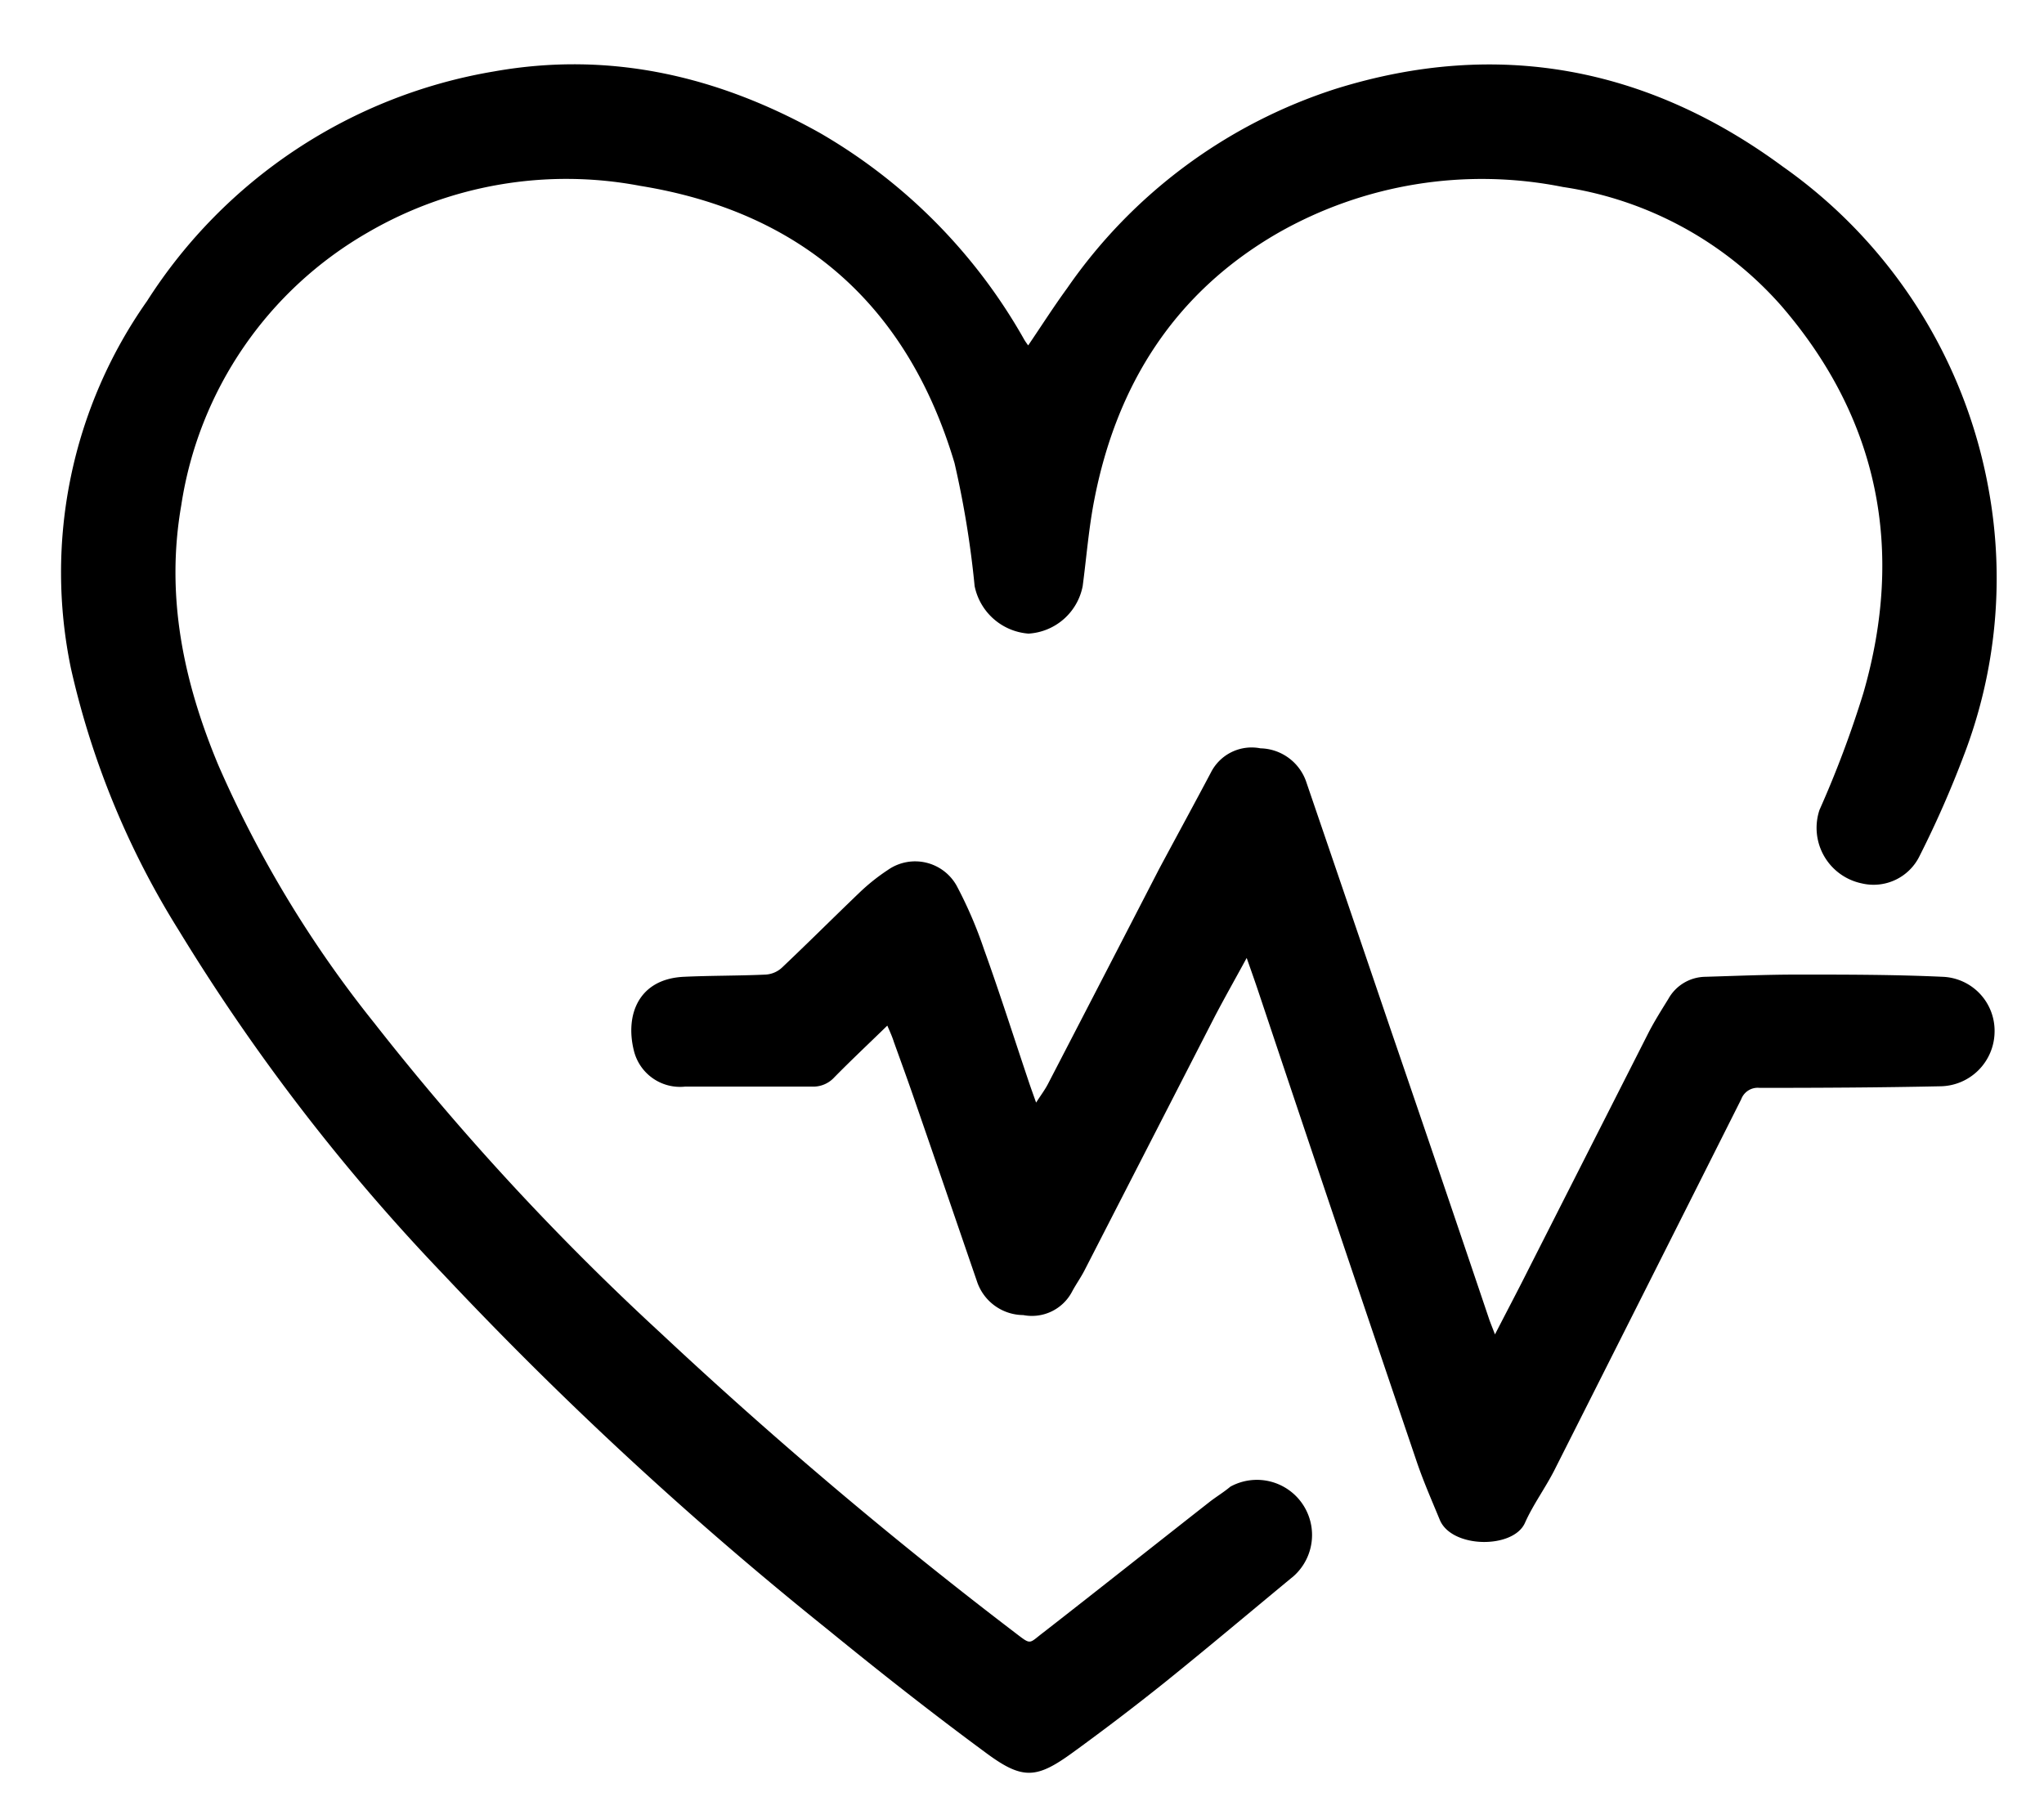 <?xml version="1.0" encoding="UTF-8"?> <svg xmlns="http://www.w3.org/2000/svg" viewBox="0 0 129 114"><path d="M64.89,21.8c.85-1.25,1.62-2.46,2.46-3.61A32.79,32.79,0,0,1,84.29,5.61C94.5,2.42,104,4.24,112.51,10.51a31.79,31.79,0,0,1,13,20.4,31.21,31.21,0,0,1-1.59,16.82A64.63,64.63,0,0,1,121.16,54a3.23,3.23,0,0,1-3.68,1.75,3.58,3.58,0,0,1-2.65-4.63,65.6,65.6,0,0,0,2.77-7.38c2.6-9,1-17.28-5.18-24.44a22.86,22.86,0,0,0-13.79-7.5,26,26,0,0,0-18,2.92c-6.5,3.76-10.16,9.56-11.57,16.84-.35,1.79-.49,3.62-.73,5.43a3.71,3.71,0,0,1-3.42,3,3.76,3.76,0,0,1-3.4-3,60.51,60.51,0,0,0-1.27-7.77C57.3,19.35,50.67,13.39,40.4,11.73a24.92,24.92,0,0,0-17.2,2.95A24,24,0,0,0,11.44,31.89c-1,5.74.14,11.12,2.33,16.38A71.91,71.91,0,0,0,23.6,64.54,164.87,164.87,0,0,0,41.67,84.11,290.52,290.52,0,0,0,64,103c1.13.86.88.76,1.89,0,3.48-2.71,6.93-5.45,10.4-8.17.44-.35.92-.63,1.36-1a3.48,3.48,0,0,1,4,5.64c-2.7,2.23-5.38,4.49-8.11,6.69q-2.85,2.28-5.81,4.43c-2.29,1.67-3.17,1.76-5.45.08-3.41-2.51-6.74-5.13-10-7.79A235.5,235.5,0,0,1,28,80.45,126.77,126.77,0,0,1,11.29,58.73,53.16,53.16,0,0,1,4.48,42.2,29.73,29.73,0,0,1,9.28,19,32.32,32.32,0,0,1,31.17,4.51c7.34-1.31,14.18.3,20.59,3.89A34.8,34.8,0,0,1,64.65,21.45C64.71,21.55,64.78,21.65,64.89,21.8Z"></path><path d="M56,64.73C54.8,65.9,53.7,66.93,52.65,68a1.8,1.8,0,0,1-1.41.58c-2.68,0-5.36,0-8,0A3,3,0,0,1,40,66.29c-.55-2.24.3-4.5,3.15-4.64,1.72-.08,3.45-.06,5.18-.14a1.66,1.66,0,0,0,1-.42c1.66-1.57,3.28-3.19,4.93-4.77a12.59,12.59,0,0,1,1.77-1.41,3,3,0,0,1,4.35,1,26.86,26.86,0,0,1,1.72,4c1,2.77,1.89,5.58,2.83,8.37.13.39.27.77.46,1.31.3-.47.56-.81.75-1.18q3.51-6.77,7-13.54c1.07-2,2.2-4.07,3.28-6.11a2.88,2.88,0,0,1,3.13-1.53,3.13,3.13,0,0,1,2.91,2.18q2.63,7.69,5.25,15.4Q90.89,74.09,94,83.31c.09.25.19.49.35.91.76-1.48,1.45-2.78,2.11-4.1l7.61-15c.37-.71.8-1.39,1.22-2.07a2.71,2.71,0,0,1,2.34-1.4c2-.06,3.9-.14,5.85-.14,3,0,6.08,0,9.12.14a3.41,3.41,0,0,1,3.28,3.52,3.47,3.47,0,0,1-3.43,3.39c-3.8.08-7.6.1-11.4.1a1.11,1.11,0,0,0-1.16.72Q104,81.1,98.12,92.75c-.58,1.15-1.36,2.2-1.88,3.37-.74,1.65-4.62,1.61-5.37-.19-.52-1.26-1.07-2.51-1.5-3.8q-5-14.73-9.93-29.48c-.22-.66-.45-1.31-.76-2.19-.73,1.34-1.38,2.49-2,3.67l-8.21,16c-.24.48-.56.92-.81,1.39A2.86,2.86,0,0,1,64.58,83a3.1,3.1,0,0,1-2.93-2.15c-1.29-3.75-2.57-7.5-3.87-11.25-.44-1.29-.91-2.57-1.37-3.85C56.31,65.43,56.19,65.17,56,64.73Z"></path></svg> 
